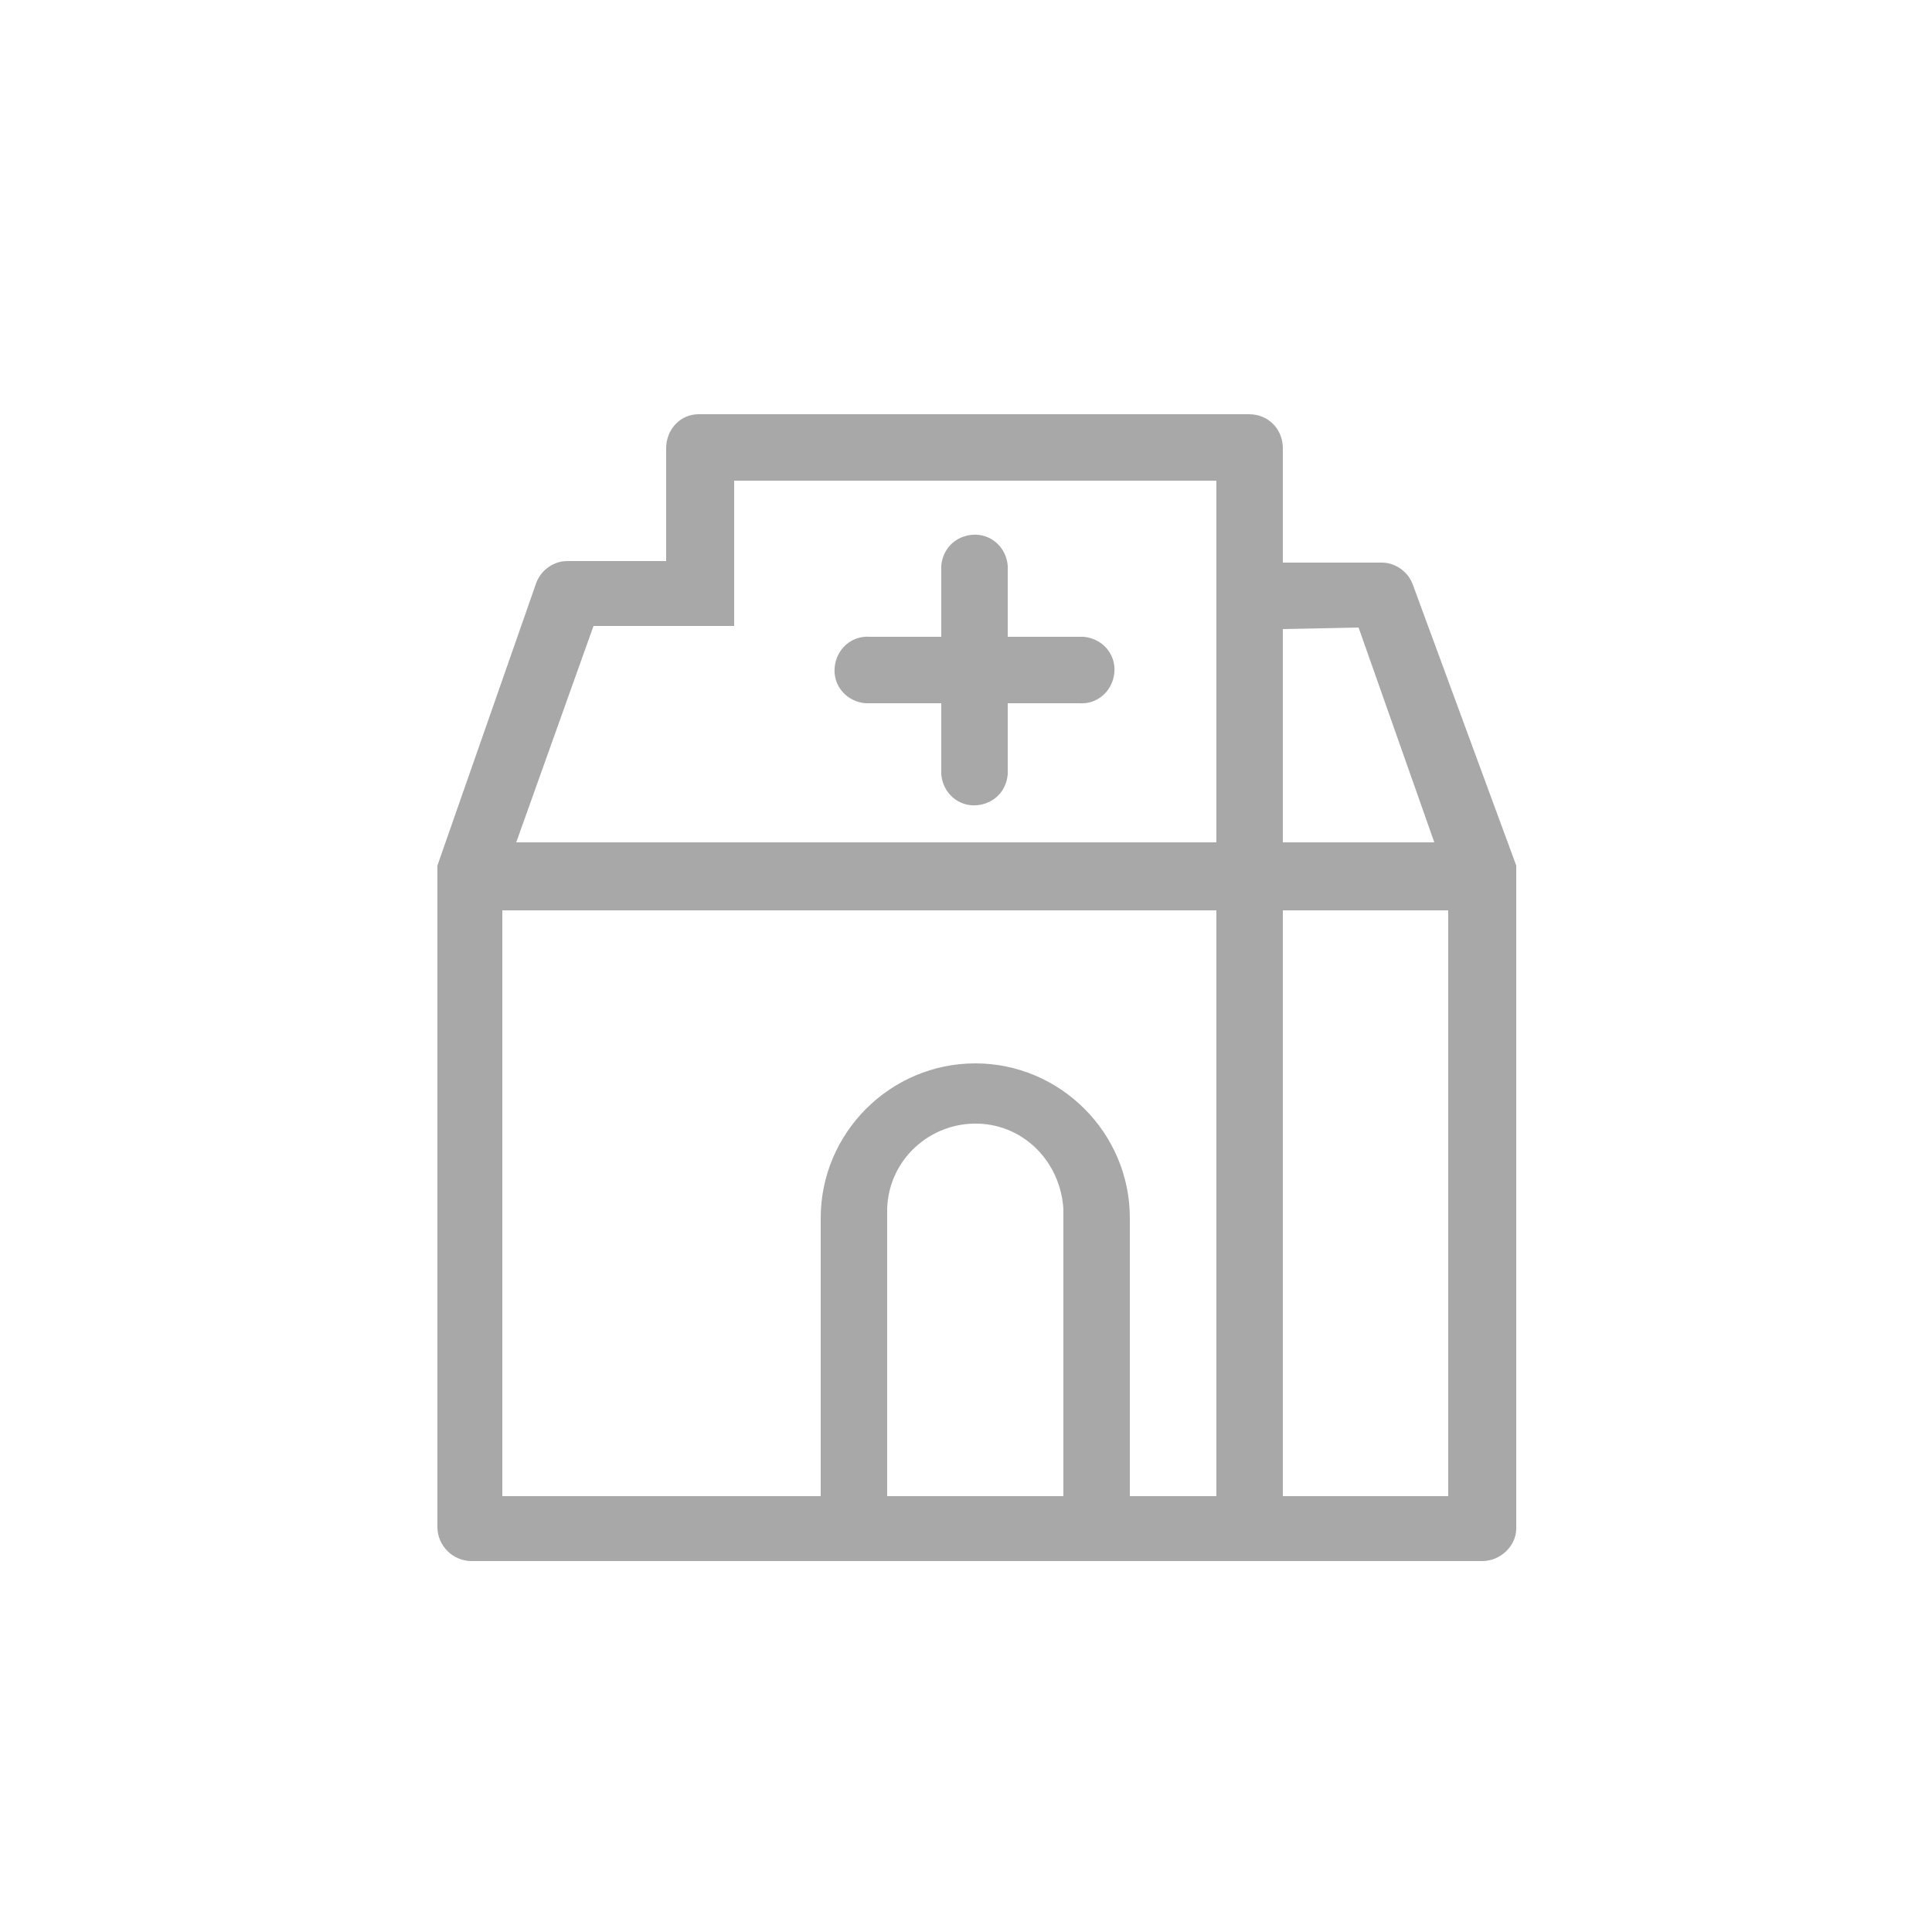<?xml version="1.0" encoding="utf-8"?>
<!-- Generator: Adobe Illustrator 26.3.1, SVG Export Plug-In . SVG Version: 6.00 Build 0)  -->
<svg version="1.1" id="Layer_1" xmlns="http://www.w3.org/2000/svg" xmlns:xlink="http://www.w3.org/1999/xlink" x="0px" y="0px"
	 viewBox="0 0 125 125" style="enable-background:new 0 0 125 125;" xml:space="preserve">
<style type="text/css">
	.st0{fill:#A9A8A9;}
</style>
<path class="st0" d="M69.8,41.2h-4.6v-4.6c-0.1-1.2-1.1-2.1-2.3-2c-1.1,0.1-1.9,0.9-2,2v4.6h-4.6c-1.2-0.1-2.2,0.8-2.3,2
	s0.8,2.2,2,2.3c0.1,0,0.2,0,0.3,0h4.6v4.6c0.1,1.2,1.1,2.1,2.3,2c1.1-0.1,1.9-0.9,2-2v-4.6h4.6c1.2,0.1,2.2-0.8,2.3-2
	c0.1-1.2-0.8-2.2-2-2.3C70,41.2,69.9,41.2,69.8,41.2z"/>
<path class="st0" d="M91.4,37.8c-0.3-0.8-1.1-1.4-2-1.4H83V29c0-1.2-0.9-2.2-2.2-2.2c-1.3,0-35.6,0-35.6,0c-1.2,0-2.1,1-2.1,2.2v7.3
	h-6.4c-0.9,0-1.7,0.6-2,1.4L28.3,56v0.1c0,0.1,0,0.1,0,0.2c0,0.1,0,0.2,0,0.2c0,0,0,0.1,0,0.1v42.2c0,1.2,1,2.2,2.2,2.2h65.4
	c1.2,0,2.2-1,2.2-2.1c0,0,0,0,0,0V56.7c0,0,0-0.1,0-0.1c0-0.1,0-0.2,0-0.2c0-0.1,0-0.1,0-0.2V56L91.4,37.8z M68.8,96.8H57.4V78.2
	c0.1-3.2,2.8-5.6,5.9-5.5c3,0.1,5.3,2.5,5.5,5.5V96.8z M78.7,96.8h-5.6v-18c0-5.5-4.5-10-10-10c-5.5,0-10,4.5-10,10v18H32.5V58.9
	h46.2V96.8z M78.7,54.5l-45.3,0l5-14h9.1v-9.4h31.2V54.5z M83,40.7l4.9-0.1l4.9,13.9H83V40.7z M93.7,96.8H83V58.9h10.7L93.7,96.8z"
	/>
</svg>
